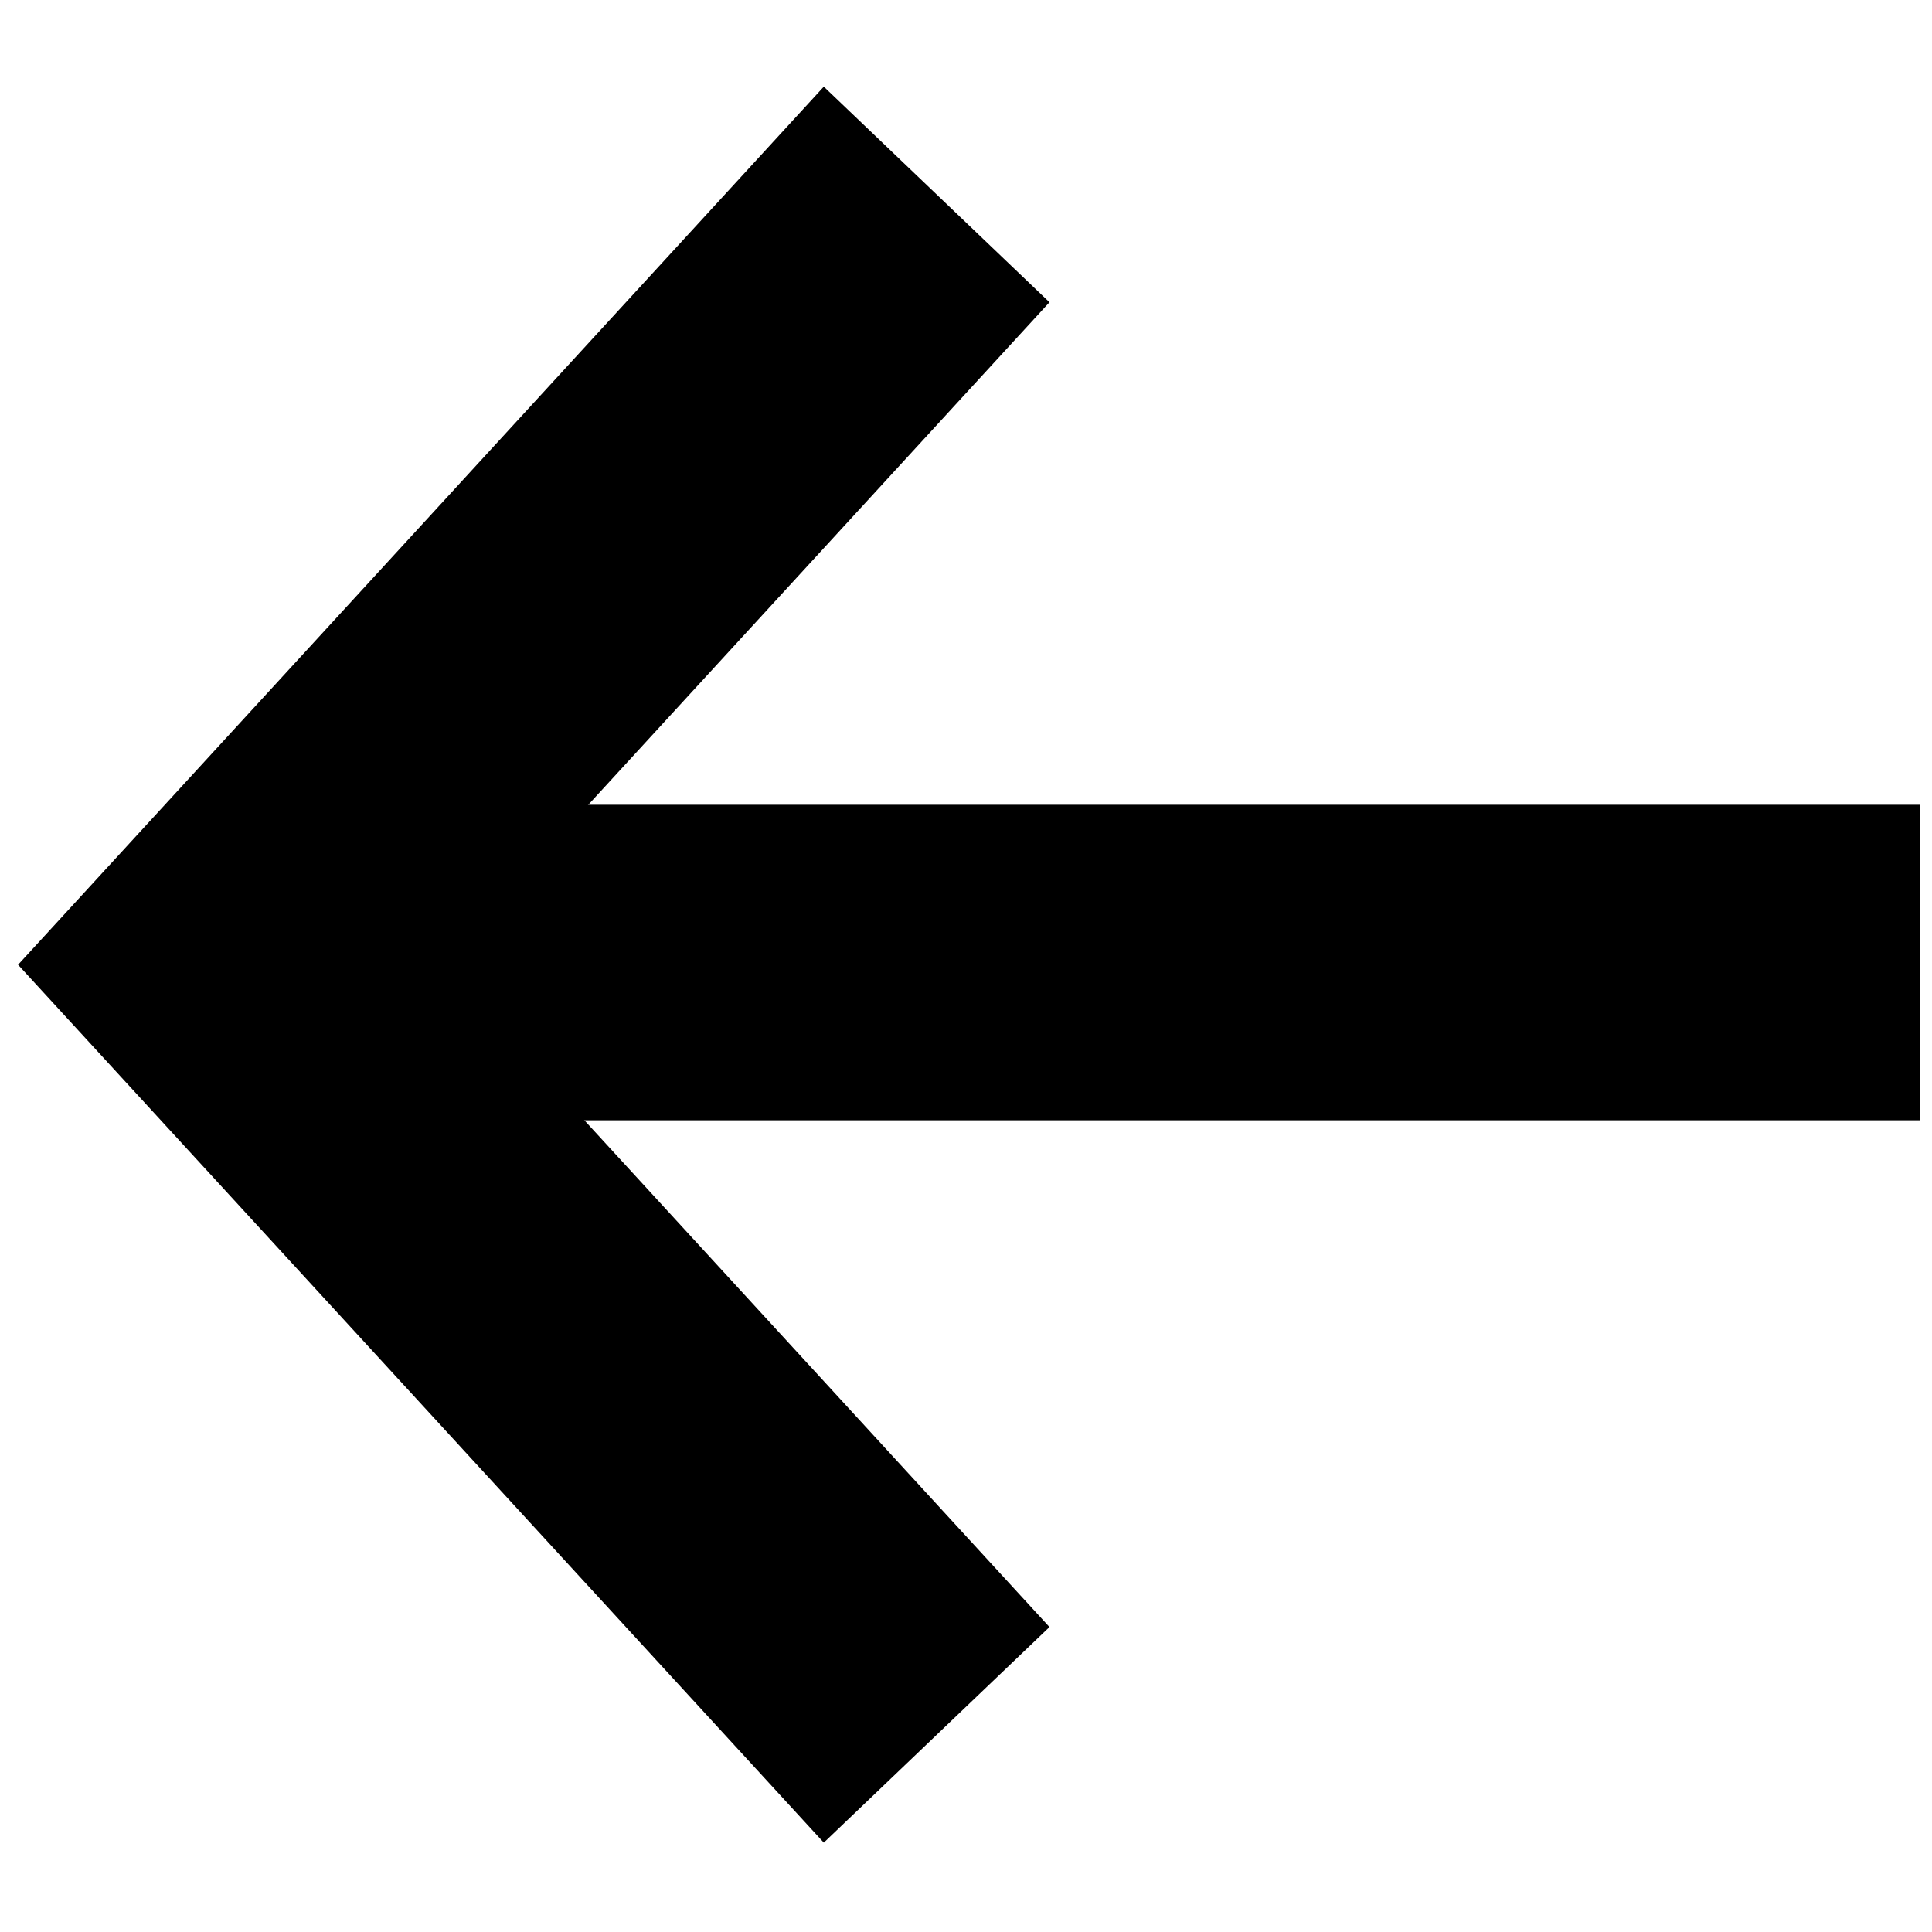 <?xml version="1.0" encoding="UTF-8" standalone="no"?>
<svg width="20px" height="20px" viewBox="0 0 20 20" version="1.1" xmlns="http://www.w3.org/2000/svg" xmlns:xlink="http://www.w3.org/1999/xlink">
    <title>Group</title>
    <desc>Created with Sketch.</desc>
    <defs></defs>
    <g id="Page-1" stroke="none" stroke-width="1" fill="none" fill-rule="evenodd">
        <g id="MoMA_Microsite_theme_1" transform="translate(-1002, -1921)" fill="#000000" fill-rule="nonzero">
            <g id="Group-36" transform="translate(295, 150)">
                <g id="Group-35" transform="translate(177, 1040)">
                    <g id="Group-16" transform="translate(530, 731)">
                        <g id="Group" transform="translate(10, 10) rotate(-90) translate(-10, -10) ">
                            <polygon id="Path-2" points="3.157 10.864 0.925 8.528 10.013 0.187 19.103 8.528 16.871 10.864 10.014 4.571"></polygon>
                            <polygon id="Path-3" points="11.669 19.875 8.403 19.875 8.403 2.631 11.669 2.631"></polygon>
                        </g>
                    </g>
                </g>
            </g>
        </g>
    </g>
</svg>